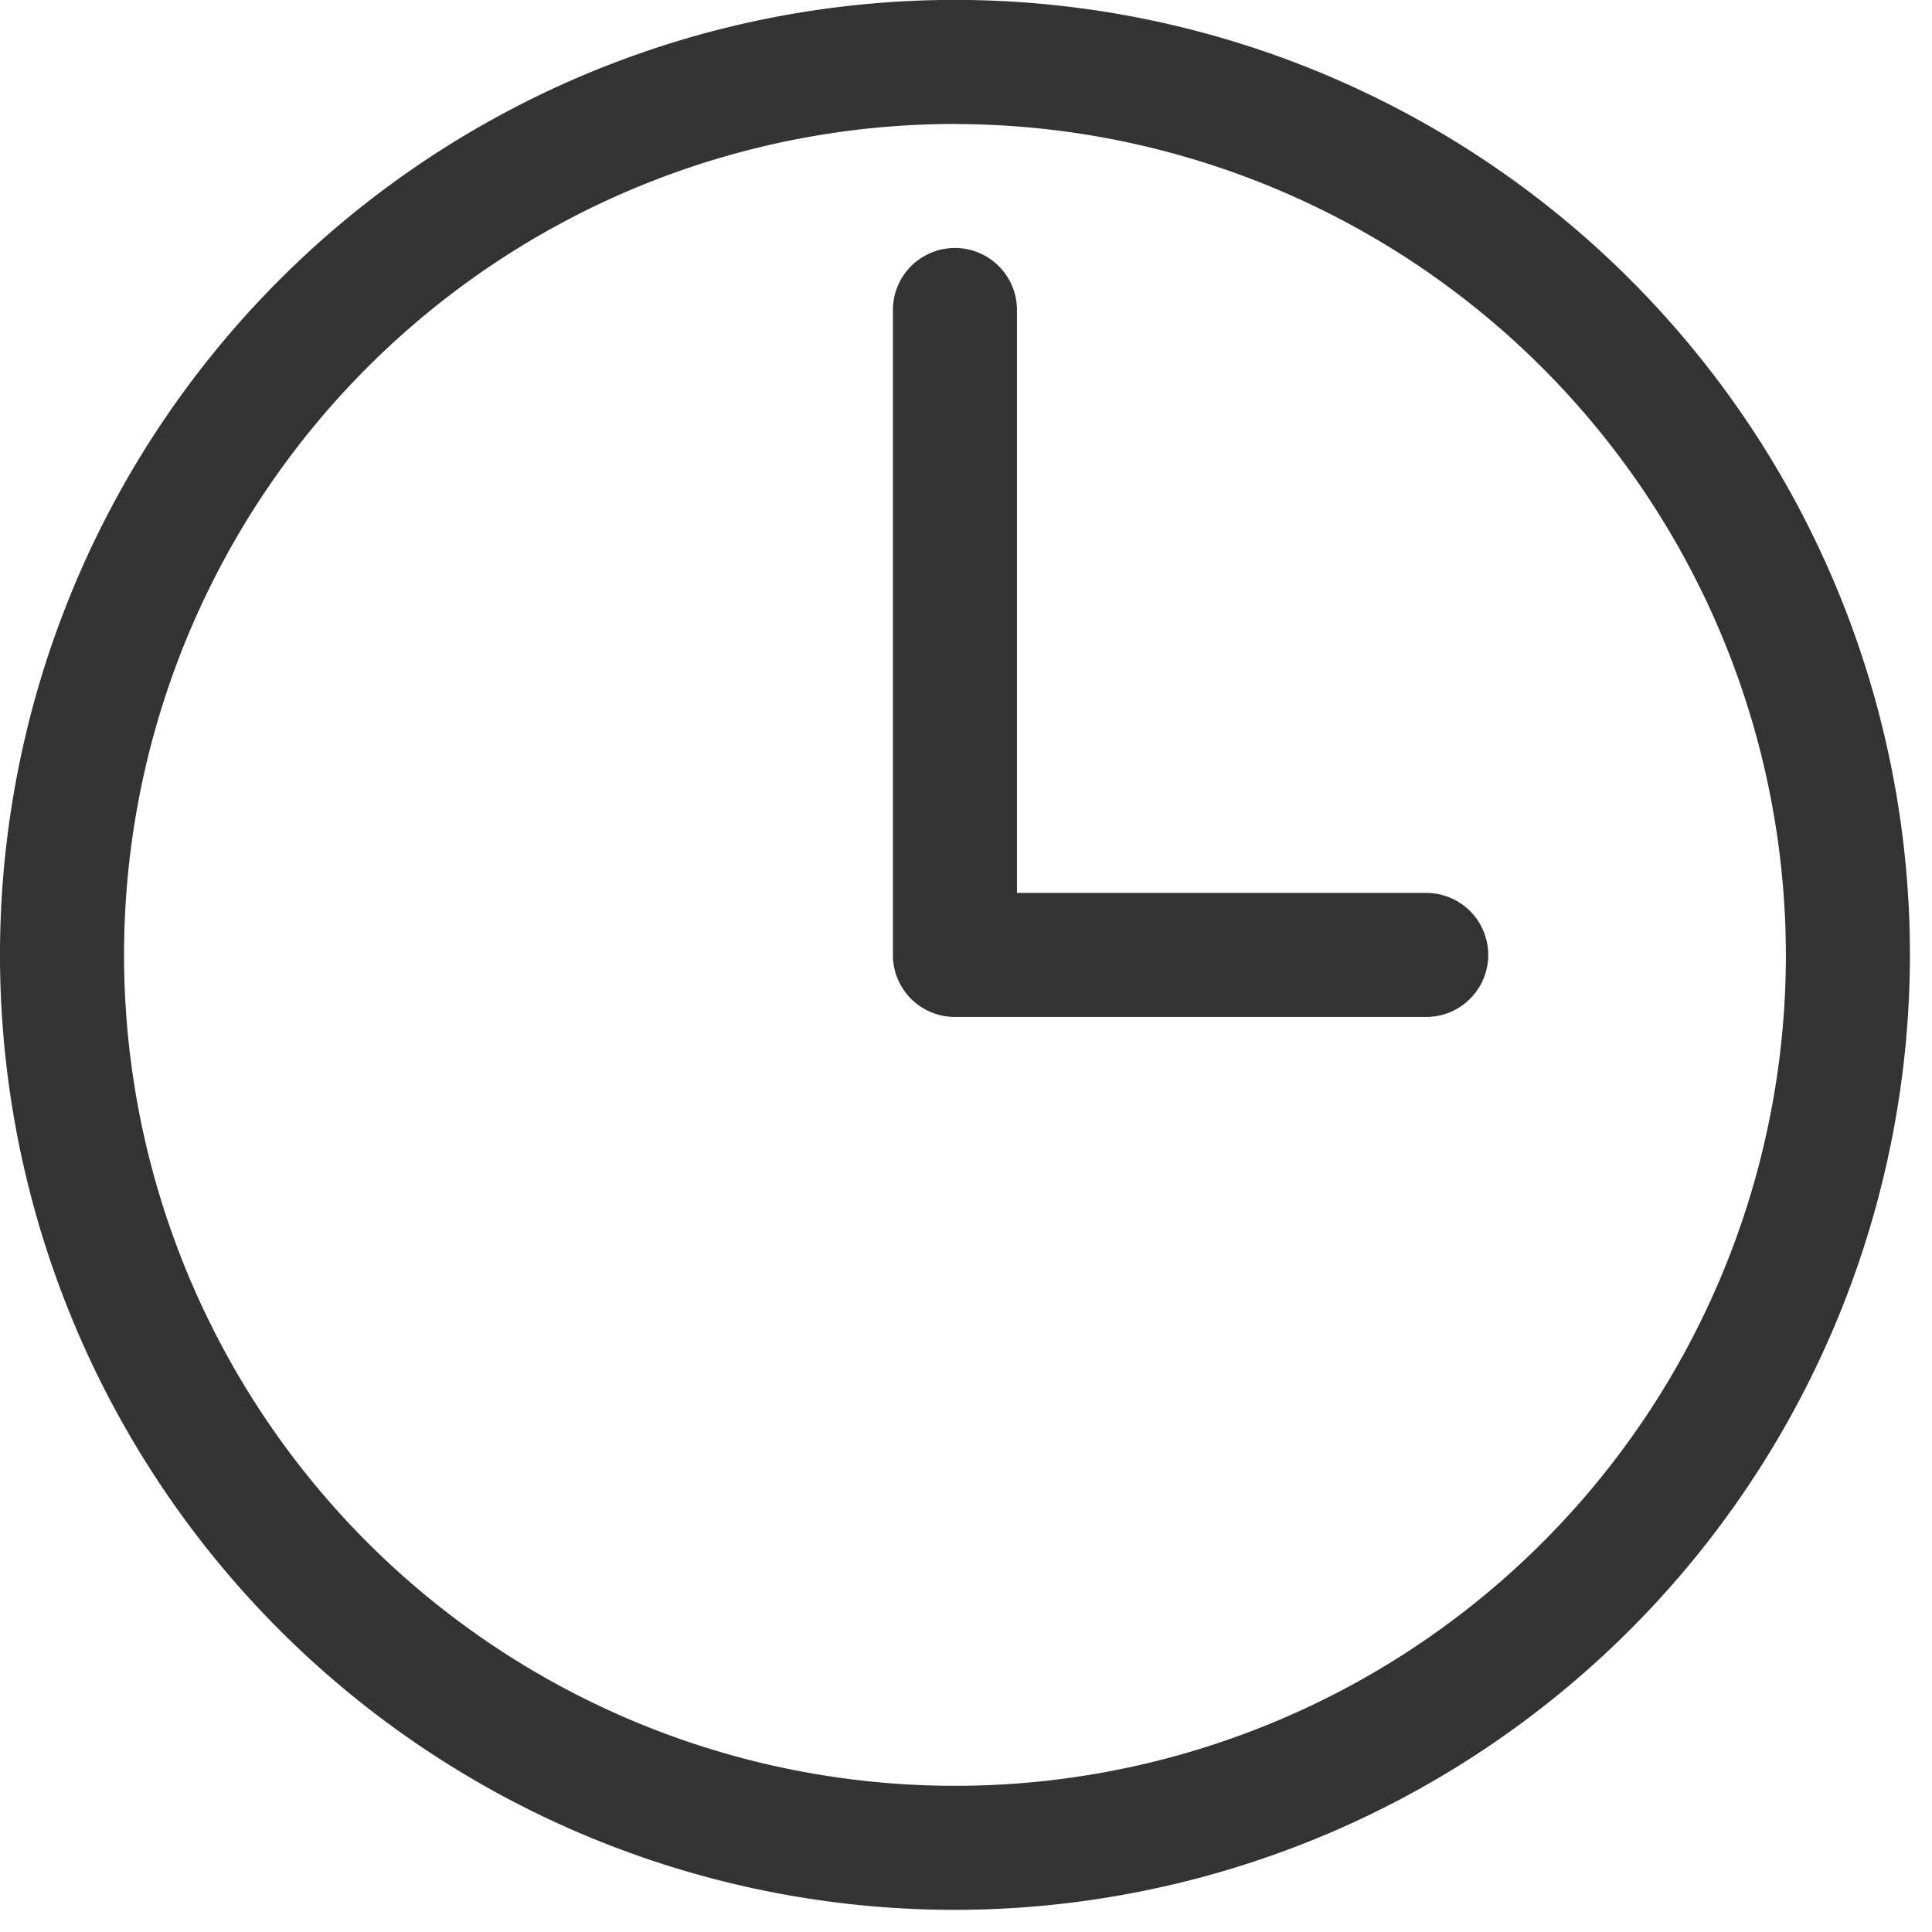 <svg data-name="グループ 244" xmlns="http://www.w3.org/2000/svg" width="24" height="24"><defs><clipPath id="a"><path data-name="長方形 218" fill="#333" d="M0 0h24v24H0z"/></clipPath></defs><g data-name="グループ 243" clip-path="url(#a)" fill="#333"><path data-name="パス 400" d="M11.863 23.725a11.863 11.863 0 1 1 11.863-11.862 11.876 11.876 0 0 1-11.863 11.862m0-22.185a10.322 10.322 0 1 0 10.322 10.323A10.334 10.334 0 0 0 11.863 1.541"/><path data-name="パス 401" d="M17.717 12.633h-5.855a.77.77 0 0 1-.77-.77V3.851a.77.77 0 0 1 1.541 0v7.241h5.084a.77.77 0 1 1 0 1.541"/></g></svg>